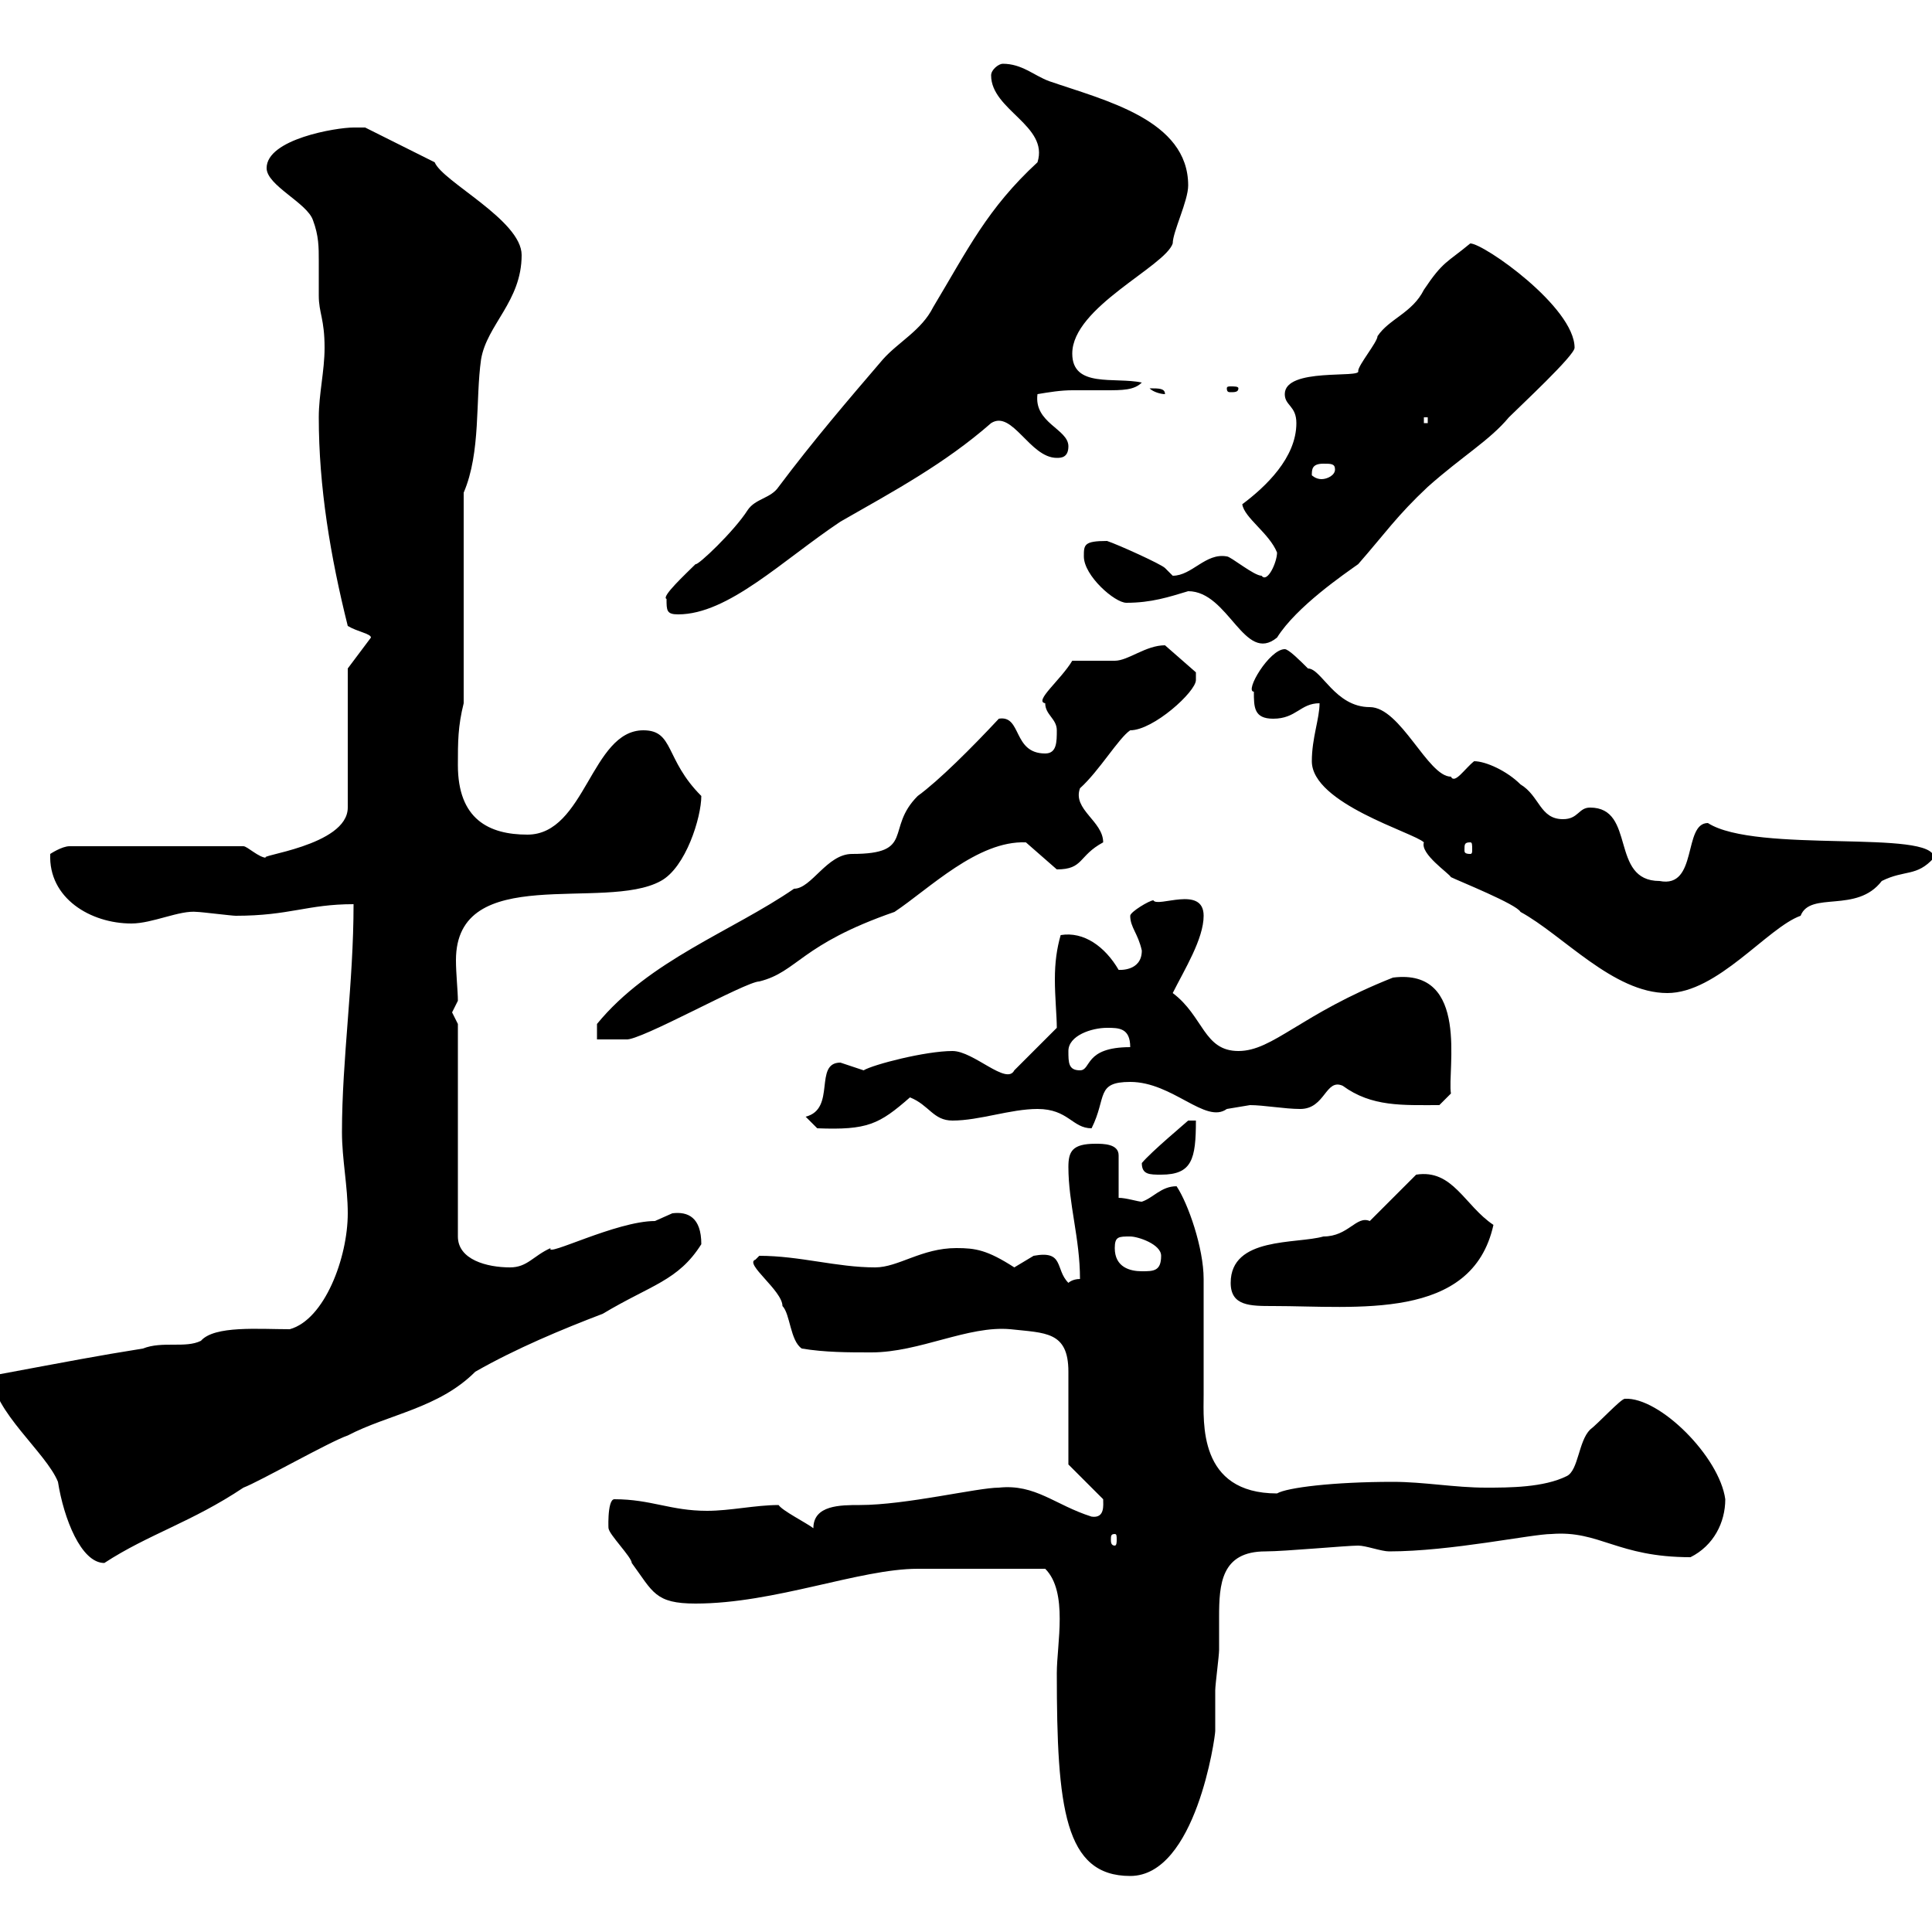 <svg xmlns="http://www.w3.org/2000/svg" xmlns:xlink="http://www.w3.org/1999/xlink" width="300" height="300"><path d="M162.30 243.60C165.90 247.20 164.10 255.30 164.10 259.80C164.10 280.80 165.30 291.30 175.50 291.30C185.70 291.30 188.70 269.70 188.70 268.80C188.70 267 188.70 265.20 188.70 262.50C188.70 261.60 189.30 257.10 189.30 256.20C189.30 254.70 189.30 252.90 189.30 251.10C189.30 246 189.60 240.90 196.50 240.90C199.50 240.90 209.10 240 210.90 240C212.10 240 214.50 240.90 215.70 240.90C225.30 240.90 237.90 238.20 240.90 238.20C248.40 237.60 251.10 241.80 262.50 241.80C266.10 240 267.90 236.40 267.90 232.80C267 226.20 257.70 216.90 252.30 217.20C251.70 217.20 248.10 221.10 246.90 222C245.10 223.80 245.10 228.30 243.30 229.20C239.70 231 234.30 231 230.70 231C225.90 231 221.10 230.10 216.30 230.10C207 230.10 199.80 231 198.30 231.90C186 231.90 186.90 220.80 186.90 216.60C186.90 214.80 186.90 200.40 186.90 198.60C186.90 193.80 184.50 186.90 182.70 184.20C180.30 184.20 179.10 186 177.30 186.60C176.70 186.60 174.90 186 173.70 186L173.70 179.40C173.70 177.60 171.30 177.60 170.10 177.60C166.50 177.60 165.90 178.80 165.90 181.20C165.90 186.90 167.70 192.30 167.70 198.60C166.50 198.60 165.90 199.20 165.90 199.20C163.80 197.10 165.30 194.10 160.50 195C160.50 195 157.50 196.80 157.50 196.80C153.30 194.10 151.50 193.80 148.50 193.80C143.10 193.80 139.50 196.80 135.90 196.80C129.90 196.80 124.20 195 117.90 195C117.90 195 117.30 195.60 117.30 195.60C115.50 196.20 121.50 200.40 121.50 202.80C122.70 204 122.70 208.20 124.50 209.40C128.10 210 131.70 210 135.30 210C142.80 210 150.30 205.80 156.90 206.40C162.30 207 165.90 206.70 165.90 213C165.90 214.80 165.90 225.60 165.90 227.40L171.30 232.80C171.30 233.70 171.60 235.80 169.50 235.50C163.80 233.70 160.80 230.40 155.10 231C151.80 231 140.70 233.70 133.50 233.70C130.50 233.70 126.30 233.70 126.30 237.30C125.10 236.40 121.50 234.60 120.90 233.70C117.30 233.70 113.40 234.60 109.80 234.60C104.10 234.60 101.10 232.80 95.40 232.80C94.20 232.80 94.50 238.20 94.50 237.30C94.50 238.20 98.10 241.80 98.10 242.70C101.40 247.20 101.70 249 108 249C120.30 249 133.50 243.60 142.50 243.60C145.50 243.60 153.60 243.60 162.30 243.60ZM-1.20 213.60C-1.20 219 7.20 225.60 9 230.10C9.90 235.80 12.60 242.70 16.20 242.70C23.10 238.20 29.70 236.40 37.80 231C40.20 230.10 51.30 223.80 54 222.90C60.30 219.60 68.10 218.70 73.80 213C80.10 209.40 87.30 206.40 93.60 204C101.10 199.50 105.30 198.90 108.90 193.20C108.90 189 106.80 188.10 104.40 188.40C104.40 188.40 101.70 189.60 101.70 189.60C95.70 189.60 84.60 195.30 85.50 193.80C82.80 195 81.90 196.80 79.20 196.80C75.60 196.80 71.10 195.60 71.10 192L71.10 159C71.10 159 70.20 157.20 70.20 157.20C70.20 157.20 71.10 155.40 71.10 155.40C71.10 153.90 70.80 151.20 70.80 149.10C70.80 133.80 93.90 141.60 102.60 136.80C106.50 134.70 108.90 126.90 108.90 123.60C103.20 117.90 104.70 113.40 99.90 113.40C91.80 113.40 90.90 129.60 81.90 129.60C75.90 129.60 71.10 127.20 71.10 118.80C71.10 115.20 71.10 112.80 72 109.20L72 76.50C74.70 70.20 73.80 62.10 74.70 55.80C75.60 50.40 81 46.80 81 39.60C81 34.20 68.70 28.20 67.50 25.20C65.70 24.30 58.50 20.70 56.70 19.80C56.70 19.80 54.90 19.80 54.90 19.80C52.20 19.80 41.40 21.60 41.40 26.10C41.40 28.80 47.70 31.50 48.60 34.20C49.50 36.60 49.50 38.40 49.50 40.50C49.50 42.30 49.50 44.10 49.50 45.90C49.50 48.60 50.40 49.50 50.40 54C50.40 57.60 49.50 61.20 49.50 64.80C49.50 75.60 51.30 86.40 54 97.20C55.50 98.10 57.60 98.40 57.60 99L54 103.80L54 125.40C54 131.40 39.30 132.90 41.40 133.20C40.20 133.20 38.40 131.40 37.80 131.40L10.80 131.40C9.60 131.40 7.80 132.60 7.80 132.60C7.50 139.50 14.10 143.40 20.40 143.40C23.70 143.40 27.90 141.30 30.60 141.60C31.20 141.60 36 142.20 36.60 142.20C45 142.20 47.70 140.40 54.90 140.40C54.90 152.70 53.10 164.40 53.10 175.80C53.10 180 54 184.20 54 188.40C54 195.30 50.40 204.90 45 206.40C40.20 206.40 33.30 205.80 31.20 208.20C28.80 209.40 25.20 208.20 22.20 209.40C14.70 210.60 11.70 211.20-1.20 213.60ZM173.10 238.20C173.40 238.20 173.40 238.50 173.40 239.10C173.40 239.40 173.40 240 173.10 240C172.50 240 172.50 239.40 172.50 239.10C172.50 238.50 172.50 238.20 173.10 238.20ZM191.10 199.20C191.10 202.80 194.10 202.80 197.70 202.80C210.60 202.80 228.60 205.20 231.90 190.20C227.40 187.20 225.60 181.50 219.90 182.40L212.70 189.60C210.60 188.70 209.40 192 205.50 192C201.30 193.20 191.10 192 191.10 199.20ZM173.10 193.80C173.10 192 173.70 192 175.50 192C176.70 192 180.30 193.20 180.30 195C180.30 197.40 179.10 197.40 177.30 197.40C175.50 197.40 173.10 196.80 173.10 193.80ZM177.30 180.60C177.30 182.40 178.50 182.40 180.30 182.40C185.10 182.40 185.70 180 185.70 174L184.50 174C184.20 174.30 178.80 178.80 177.30 180.60ZM125.10 173.40L126.90 175.20C134.70 175.50 136.50 174.60 141.30 170.40C144.30 171.60 144.90 174 147.90 174C152.10 174 156.90 172.20 161.10 172.20C165.90 172.20 166.50 175.20 169.50 175.20C171.90 170.40 170.10 168 175.50 168C182.10 168 187.20 174.60 190.50 172.20C190.50 172.20 194.10 171.60 194.10 171.60C196.20 171.60 199.50 172.20 201.90 172.20C205.80 172.20 205.80 167.40 208.50 168.60C213 171.90 217.80 171.60 223.50 171.60L225.30 169.80C224.70 166.20 228.30 150.30 216.30 151.80C201.90 157.50 197.70 163.20 192.30 163.20C186.90 163.20 186.90 157.80 182.10 154.20C183.90 150.60 186.90 145.80 186.90 142.20C186.90 137.40 179.70 141 179.10 139.80C178.50 139.80 175.50 141.60 175.50 142.20C175.50 144 176.70 144.90 177.30 147.60C177.30 150.90 173.70 150.60 173.70 150.60C171.60 147 168.30 144.60 164.70 145.20C164.10 147.30 163.80 149.40 163.80 152.10C163.80 154.80 164.10 157.80 164.10 159.60L157.50 166.20C156.30 168.60 151.20 163.20 147.90 163.20C143.70 163.20 135.60 165.30 134.10 166.20C134.10 166.20 130.50 165 130.50 165C126.30 165 129.90 172.20 125.10 173.40ZM165.90 163.20C165.90 160.80 169.50 159.60 171.90 159.60C173.70 159.60 175.50 159.60 175.50 162.60C168.30 162.60 169.50 166.20 167.70 166.20C165.90 166.20 165.90 165 165.90 163.20ZM155.10 111.60C150.90 116.10 145.80 121.20 142.50 123.60C137.40 128.70 142.20 132.60 132.30 132.60C128.40 132.60 126 138 123.30 138C113.70 144.60 100.80 149.10 92.70 159L92.70 161.40L97.20 161.40C99.30 161.70 115.80 152.40 117.90 152.40C123.90 150.90 124.20 146.70 138.90 141.60C144.30 138 151.80 130.50 159.30 130.80L164.10 135C168.30 135 167.40 132.90 171.30 130.80C171.30 127.50 166.50 125.70 167.70 122.40C170.70 119.70 173.70 114.60 175.50 113.40C179.10 113.40 185.70 107.40 185.70 105.60C185.70 105.60 185.70 104.40 185.70 104.40L180.90 100.20C177.90 100.20 175.20 102.60 173.10 102.60C171.90 102.60 167.70 102.60 166.50 102.60C164.70 105.60 160.50 108.90 162.30 109.20C162.30 111 164.10 111.60 164.10 113.40C164.10 115.20 164.10 117 162.30 117C157.20 117 158.70 111 155.10 111.60ZM203.70 118.20C203.70 124.80 219.60 129.30 221.10 130.80C220.50 132.60 225 135.60 225.30 136.20C226.50 136.80 235.50 140.40 236.10 141.60C242.70 145.20 250.50 154.20 258.90 154.20C266.70 154.20 274.50 144 279.60 142.20C281.10 138.30 288.30 141.90 292.20 136.80C295.80 135 297.60 136.20 300.30 133.20C300.30 128.70 272.70 132.60 265.20 127.80C261.30 127.80 263.70 138 257.70 136.80C249.90 136.80 254.10 125.40 246.90 125.40C245.10 125.40 245.10 127.20 242.70 127.20C239.10 127.20 239.10 123.60 236.10 121.80C234 119.70 230.70 118.20 228.90 118.20C227.40 119.40 225.90 121.80 225.30 120.60C221.70 120.60 217.50 109.80 212.70 109.80C207.30 109.80 205.20 103.80 203.10 103.80C201.90 102.60 200.10 100.80 199.50 100.80C197.10 100.80 193.20 107.40 194.70 107.40C194.70 109.80 194.70 111.60 197.70 111.60C201.30 111.60 201.90 109.20 204.90 109.20C204.90 111.60 203.70 114.60 203.70 118.20ZM228.30 130.80C228.60 130.80 228.60 131.10 228.60 132C228.60 132.30 228.60 132.60 228.30 132.60C227.40 132.60 227.40 132.30 227.40 132C227.40 131.10 227.40 130.80 228.30 130.80ZM184.50 91.80C190.80 91.80 193.20 103.20 198.30 99C201.30 94.20 208.80 89.10 210.90 87.60C215.10 82.80 216.90 80.10 221.70 75.60C227.10 70.80 231.30 68.40 234.30 64.80C236.10 63 244.50 55.20 244.50 54C244.50 47.70 230.40 37.80 228.30 37.80C224.70 40.80 224.10 40.50 221.10 45C219.30 48.60 215.70 49.50 213.90 52.20C213.90 53.10 210.90 56.70 210.90 57.60C211.50 58.80 199.50 57 199.50 61.20C199.50 63 201.30 63 201.30 65.70C201.30 71.10 196.50 75.60 192.90 78.30C193.20 80.40 197.10 82.80 198.30 85.80C198.30 87.30 196.80 90.60 195.90 89.40C194.70 89.40 191.10 86.40 190.50 86.40C187.20 85.80 185.10 89.40 182.10 89.40C182.10 89.40 180.90 88.20 180.90 88.20C180.30 87.60 173.70 84.60 171.90 84C168.30 84 168.30 84.60 168.30 86.40C168.30 89.40 173.10 93.60 174.90 93.60C178.80 93.60 181.50 92.70 184.50 91.80ZM103.50 93C103.50 94.80 103.50 95.40 105.30 95.40C113.10 95.40 121.50 87 130.50 81C138.90 76.20 146.70 72 153.90 65.70C157.20 63.60 159.90 71.10 164.10 71.10C164.70 71.10 165.90 71.10 165.90 69.30C165.90 66.60 160.50 65.70 161.10 61.20C162.90 60.90 164.70 60.60 166.50 60.60C168.30 60.60 170.10 60.60 171.60 60.60C174.30 60.60 176.10 60.60 177.30 59.40C173.10 58.50 166.50 60.30 166.50 54.90C166.50 47.70 180.90 41.40 182.10 37.80C182.10 36 184.50 31.20 184.50 28.80C184.50 18.60 171.60 15.60 162.90 12.60C160.50 11.70 158.70 9.90 155.70 9.90C155.10 9.90 153.90 10.80 153.90 11.70C153.90 17.10 162.90 19.50 161.10 25.20C153.30 32.40 150.30 38.70 144.90 47.70C143.10 51.30 139.50 53.10 137.10 55.80C131.70 62.10 126.30 68.40 120.90 75.60C119.70 77.40 117.30 77.40 116.10 79.20C114 82.50 108.30 87.90 108 87.60C106.50 89.10 102.60 92.70 103.50 93ZM205.50 72C206.70 72 207.30 72 207.30 72.90C207.30 73.80 206.10 74.40 205.20 74.40C204.30 74.40 203.70 73.80 203.70 73.80C203.70 72.90 203.70 72 205.50 72ZM221.10 64.80L221.70 64.80L221.70 65.70L221.10 65.70ZM178.50 60.30C179.10 60.90 180.30 61.20 180.90 61.20C180.90 60.30 180 60.30 178.50 60.30ZM192.30 60.30C192.30 60 191.70 60 191.10 60C190.80 60 190.50 60 190.50 60.30C190.50 60.90 190.80 60.90 191.10 60.90C191.70 60.90 192.30 60.90 192.30 60.30Z"/></svg>